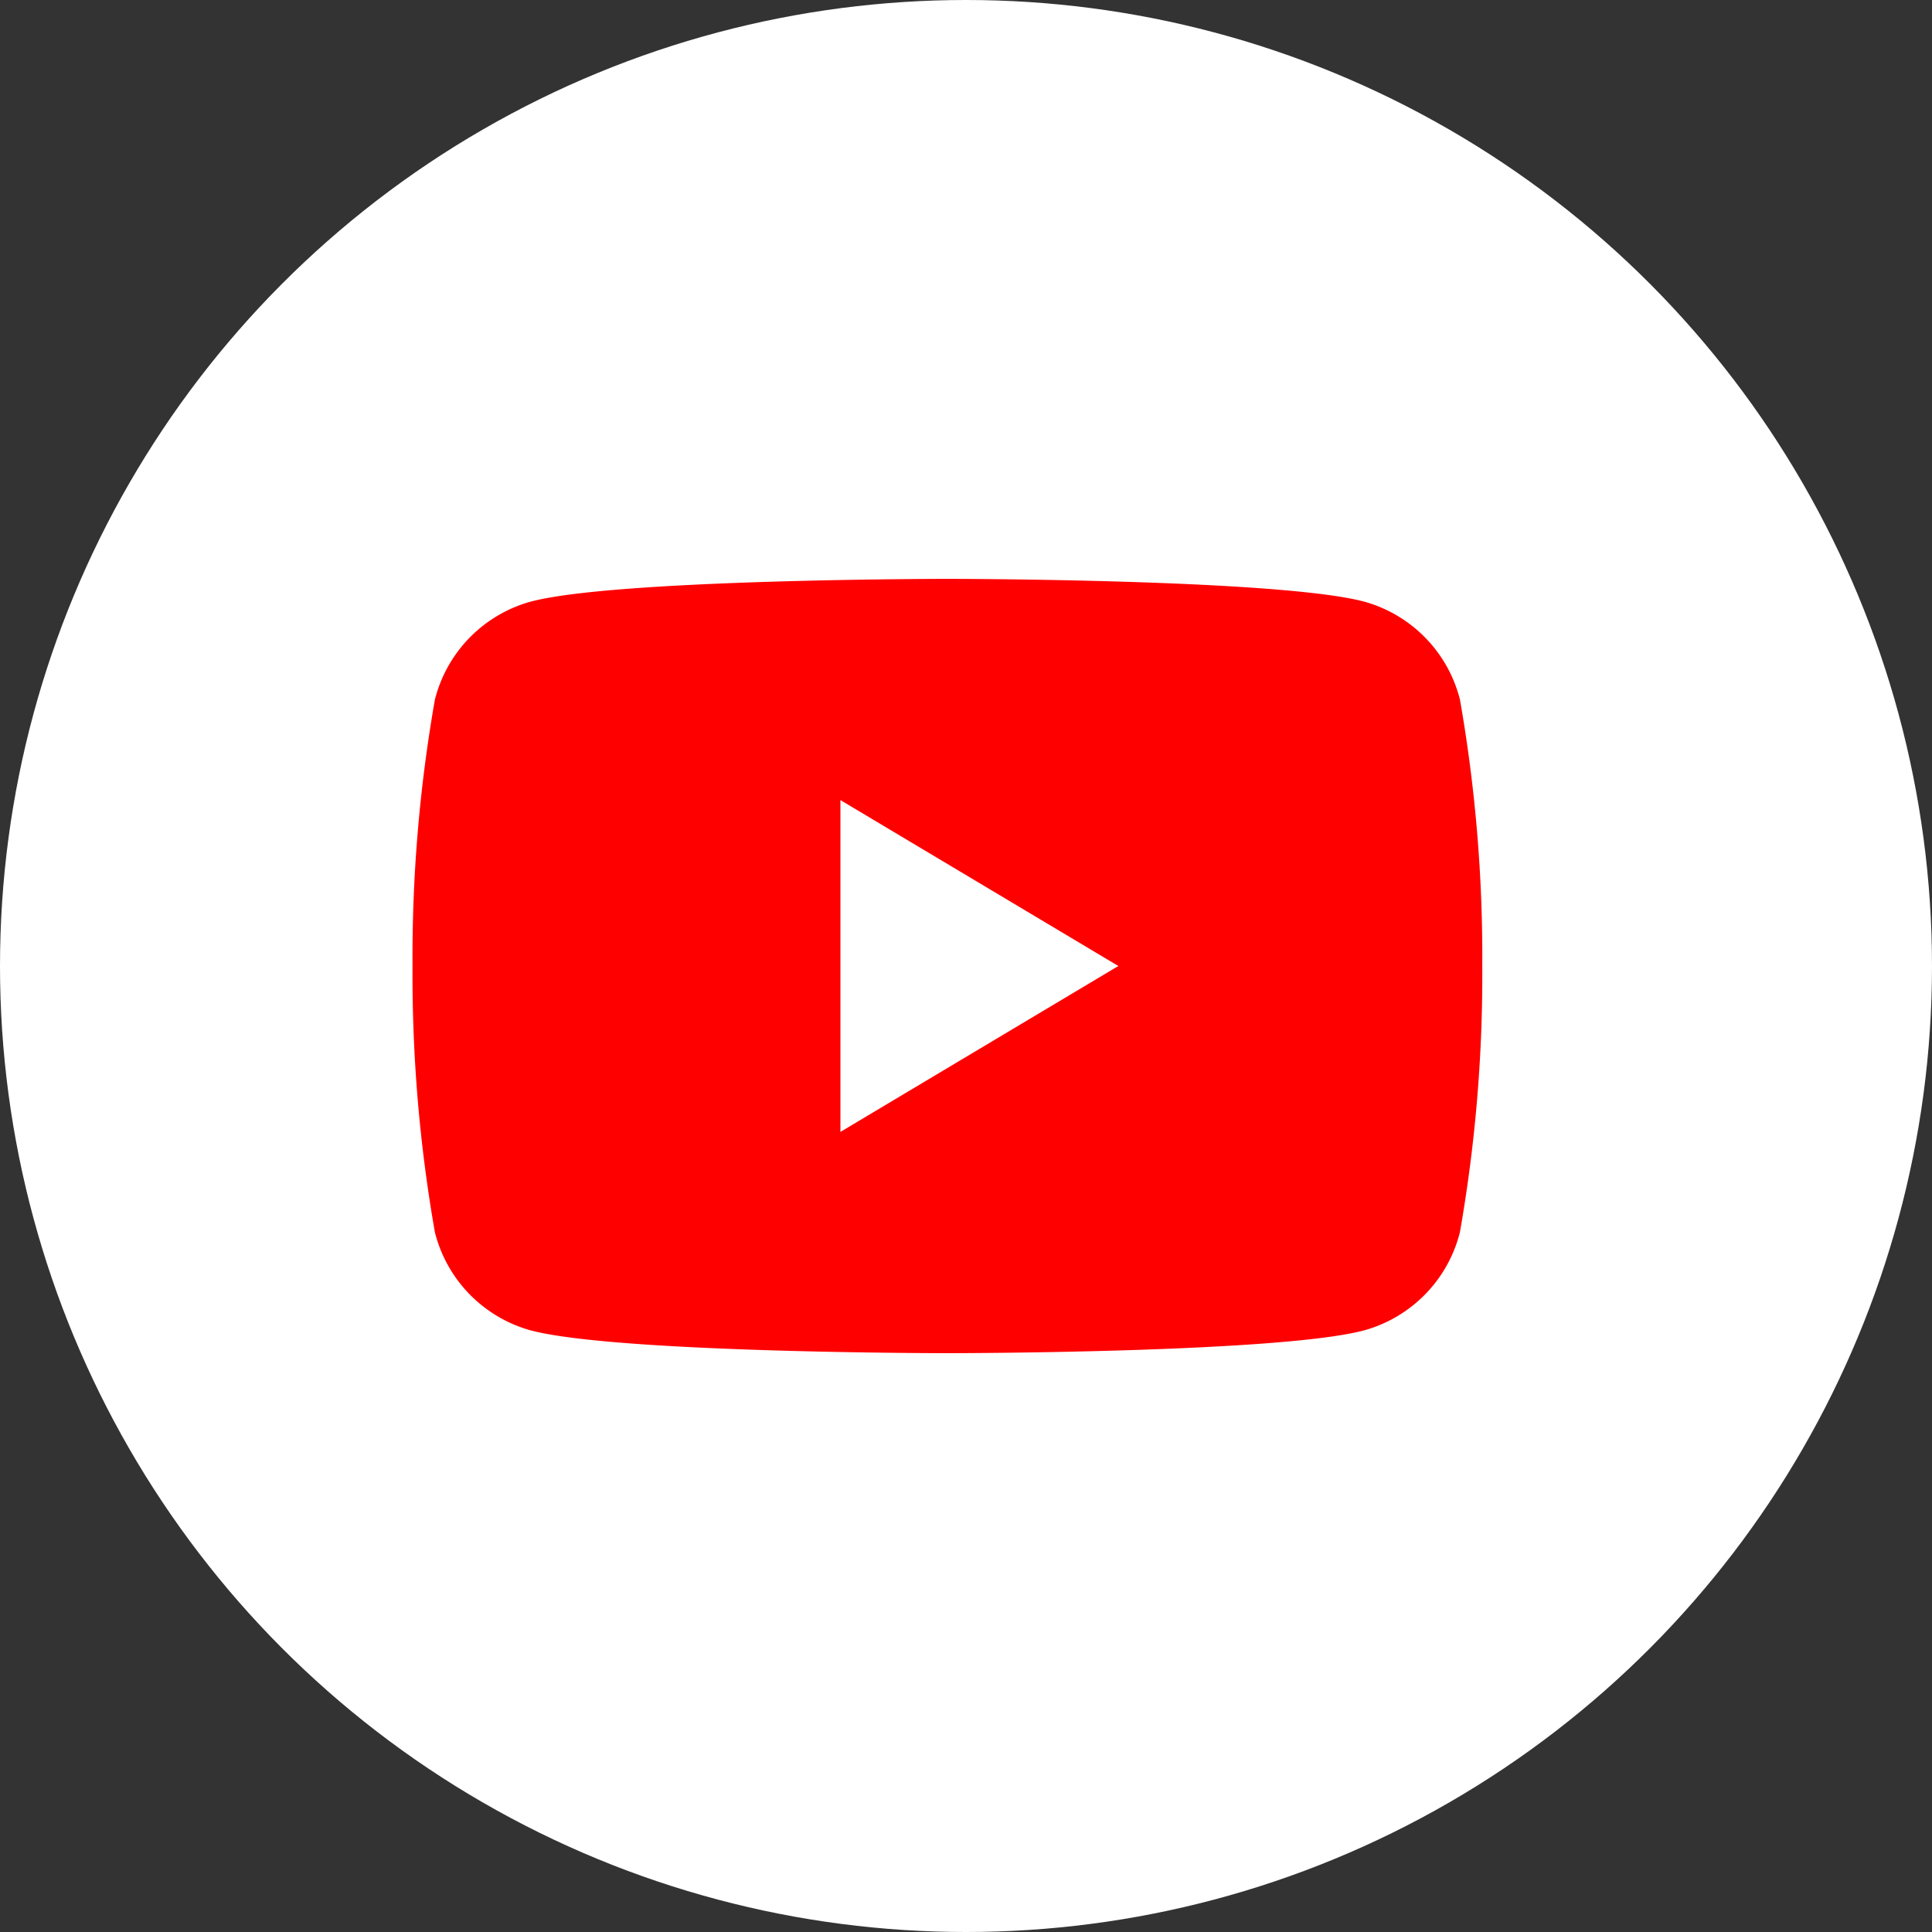 <svg id="グループ_1517" data-name="グループ 1517" xmlns="http://www.w3.org/2000/svg" width="40" height="40" viewBox="0 0 40 40">
  <rect x="0" y="0" width="40" height="40" fill="#333333" stroke="none"/>
  <circle id="楕円形_5" data-name="楕円形 5" cx="20" cy="20" r="20" transform="translate(0)" fill="#fff"/>
  <g id="グループ_259" data-name="グループ 259" transform="translate(8.541 11.985)">
    <g id="グループ_260" data-name="グループ 260" transform="translate(0 0)">
      <path id="パス_8408" data-name="パス 8408" d="M21.686,2.5A2.822,2.822,0,0,0,19.728.478C18,0,11.074,0,11.074,0S4.148,0,2.421.478A2.822,2.822,0,0,0,.463,2.5,30.785,30.785,0,0,0,0,8.015a30.787,30.787,0,0,0,.463,5.512,2.822,2.822,0,0,0,1.958,2.025c1.727.479,8.653.479,8.653.479s6.926,0,8.653-.479a2.822,2.822,0,0,0,1.958-2.025,30.787,30.787,0,0,0,.463-5.512A30.785,30.785,0,0,0,21.686,2.5M8.859,11.45V4.58l5.754,3.435Z" transform="translate(0)" fill="red"/>
    </g>
  </g>
</svg>
